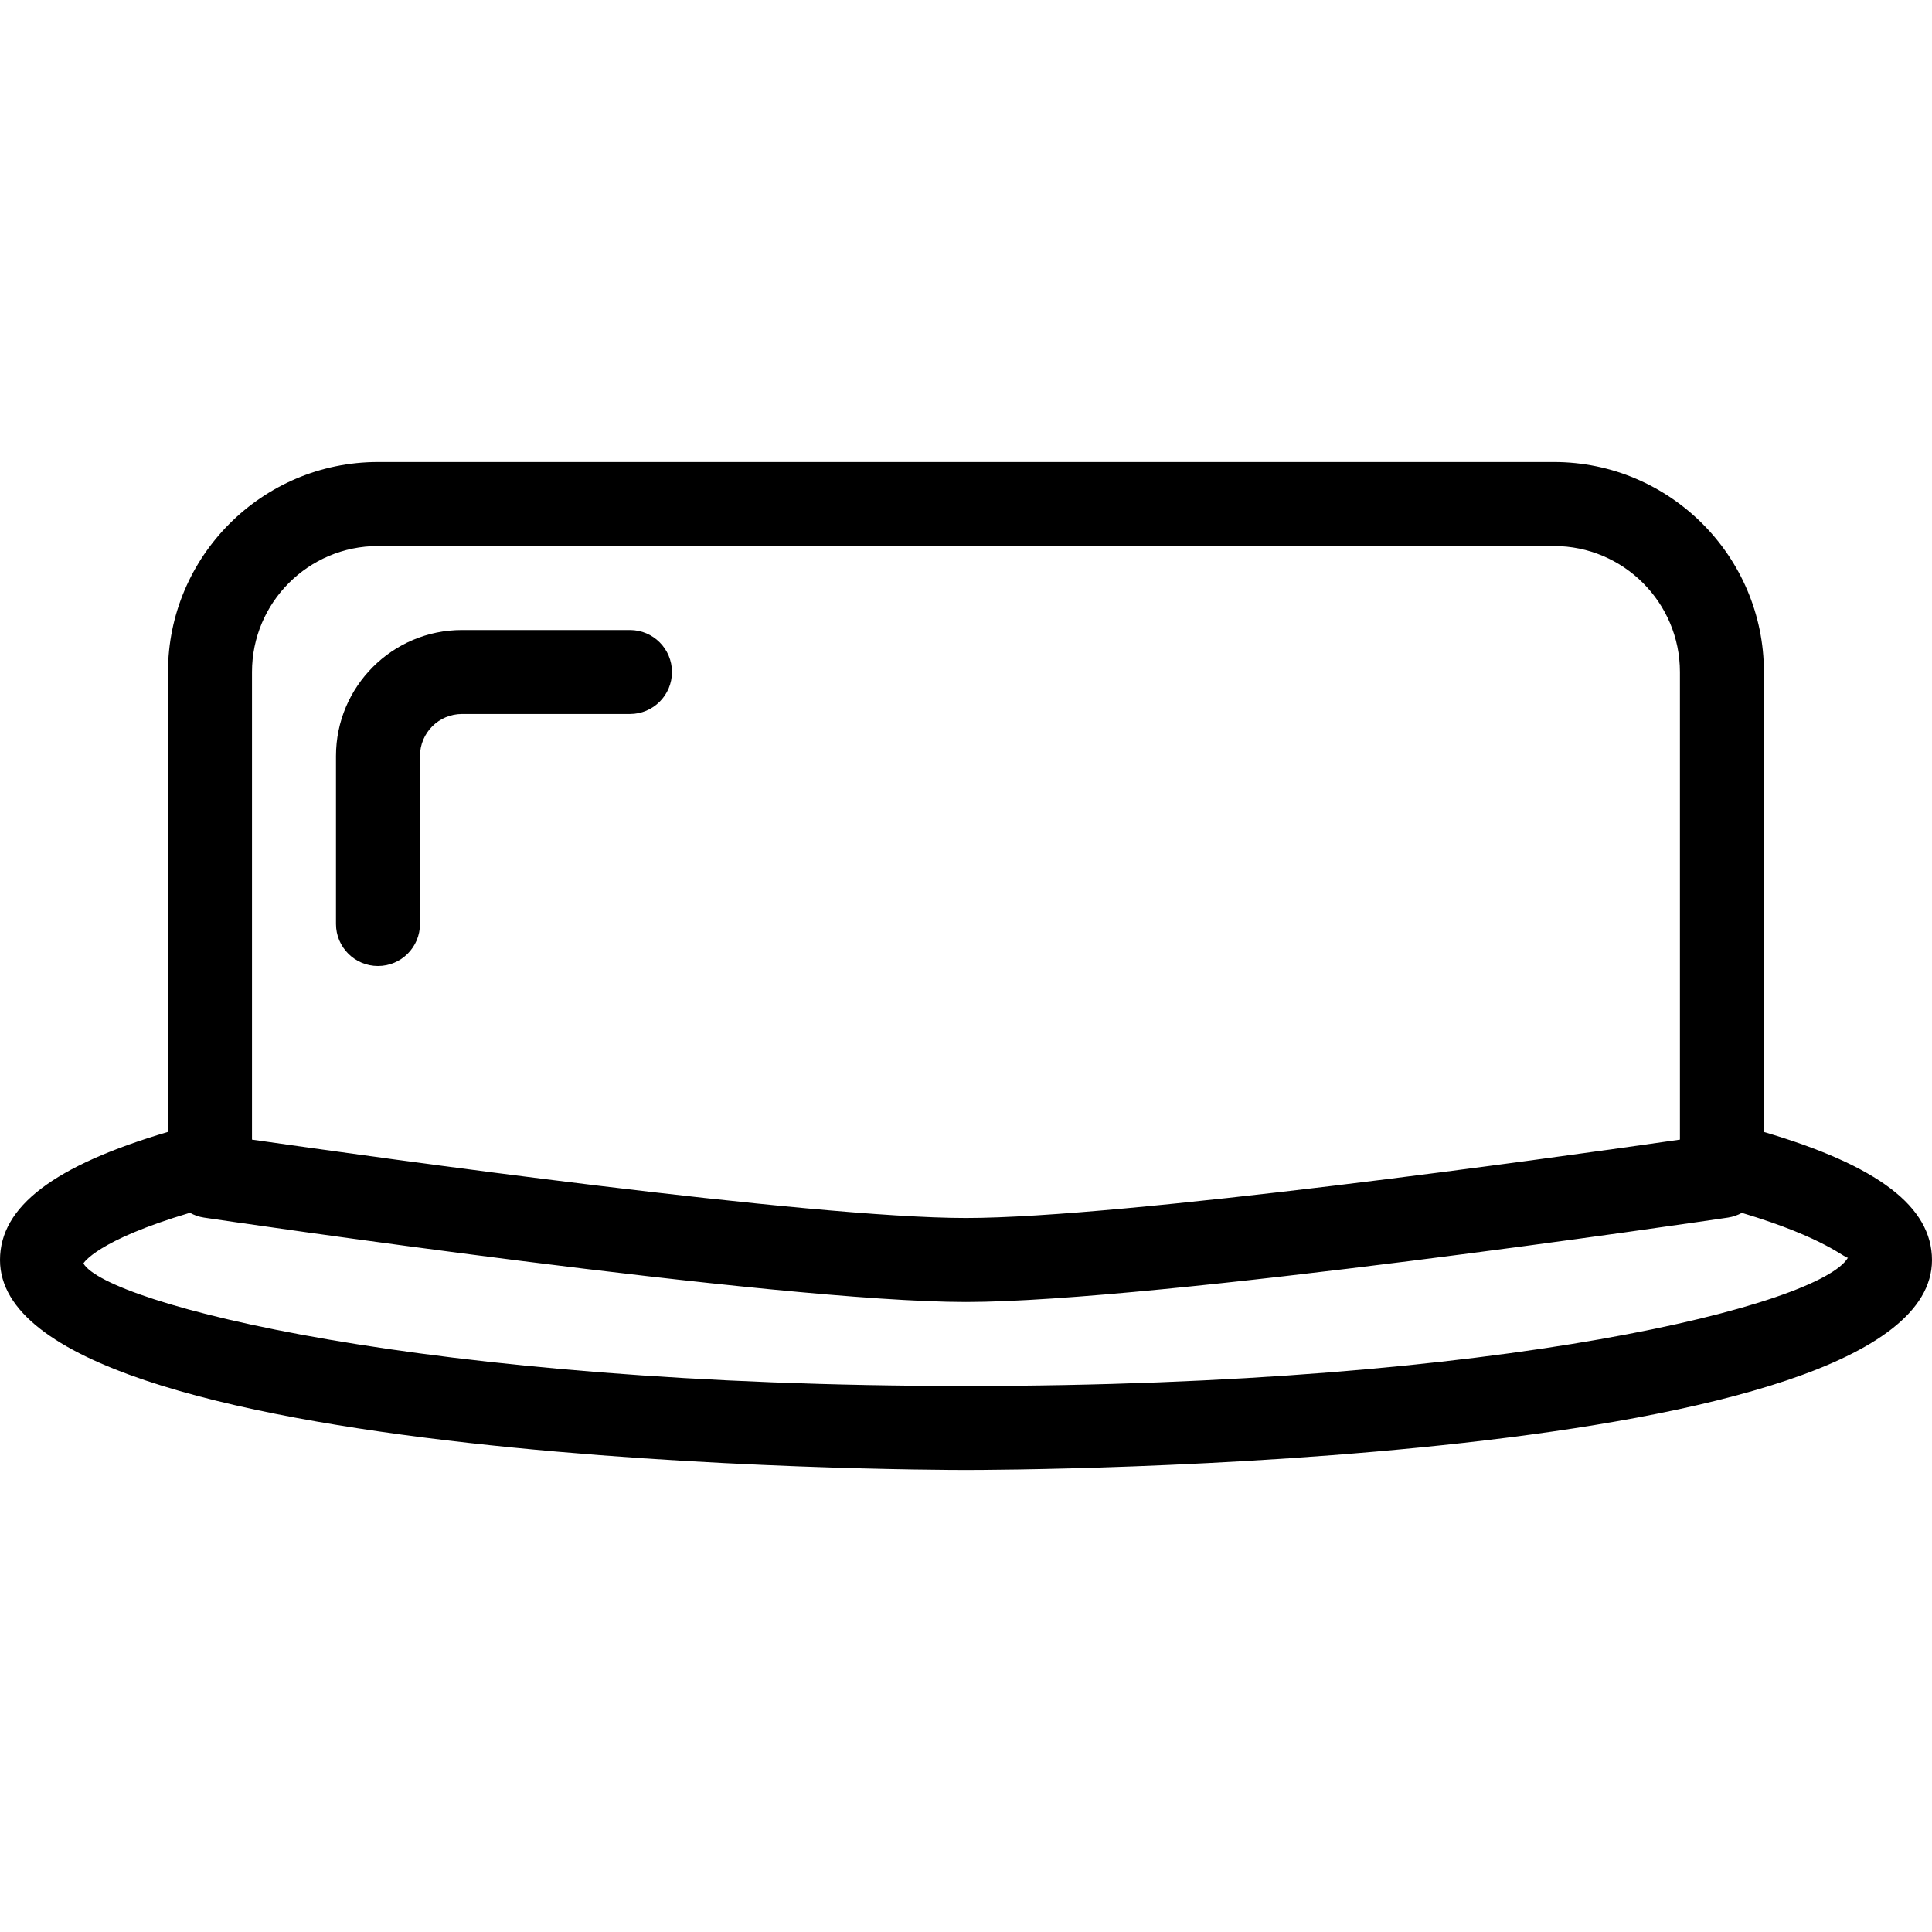 <?xml version="1.0" encoding="iso-8859-1"?>
<!-- Uploaded to: SVG Repo, www.svgrepo.com, Generator: SVG Repo Mixer Tools -->
<svg fill="#000000" height="800px" width="800px" version="1.1" id="Layer_1" xmlns="http://www.w3.org/2000/svg" xmlns:xlink="http://www.w3.org/1999/xlink" 
	 viewBox="0 0 490.688 490.688" xml:space="preserve">
<g>
	<g>
		<g>
			<path d="M448,287.499V170.677c0-29.397-23.936-53.333-53.333-53.333H96c-29.397,0-53.333,23.936-53.333,53.333v116.8
				C13.739,296.032,0,306.421,0,320.011c0,52.736,235.307,53.333,245.333,53.333s245.333-0.597,245.355-53.312
				C490.667,306.443,476.928,296.032,448,287.499z M64,170.677c0-17.643,14.336-32,32-32h298.667c17.643,0,32,14.357,32,32V289.44
				c-32.32,4.651-141.547,19.904-181.333,19.904c-39.765,0-149.035-15.275-181.333-19.904V170.677z M245.333,352.011
				c-138.475,0-218.347-21.056-224.149-31.125c0.043-0.085,3.349-5.824,27.051-12.864c1.088,0.597,2.261,1.024,3.541,1.216
				c5.888,0.875,145.323,21.44,193.557,21.44s187.648-20.565,193.557-21.44c1.259-0.192,2.453-0.619,3.52-1.195
				c21.397,6.4,26.261,11.733,26.944,11.371C462.549,331.232,382.827,352.011,245.333,352.011z"/>
			<path d="M160,160.011h-42.667c-17.664,0-32,14.357-32,32v42.667c0,5.888,4.779,10.667,10.667,10.667s10.667-4.779,10.667-10.667
				v-42.667c0-5.888,4.779-10.667,10.667-10.667H160c5.888,0,10.667-4.779,10.667-10.667S165.888,160.011,160,160.011z"/>
		</g>
	</g>
</g>
</svg>
